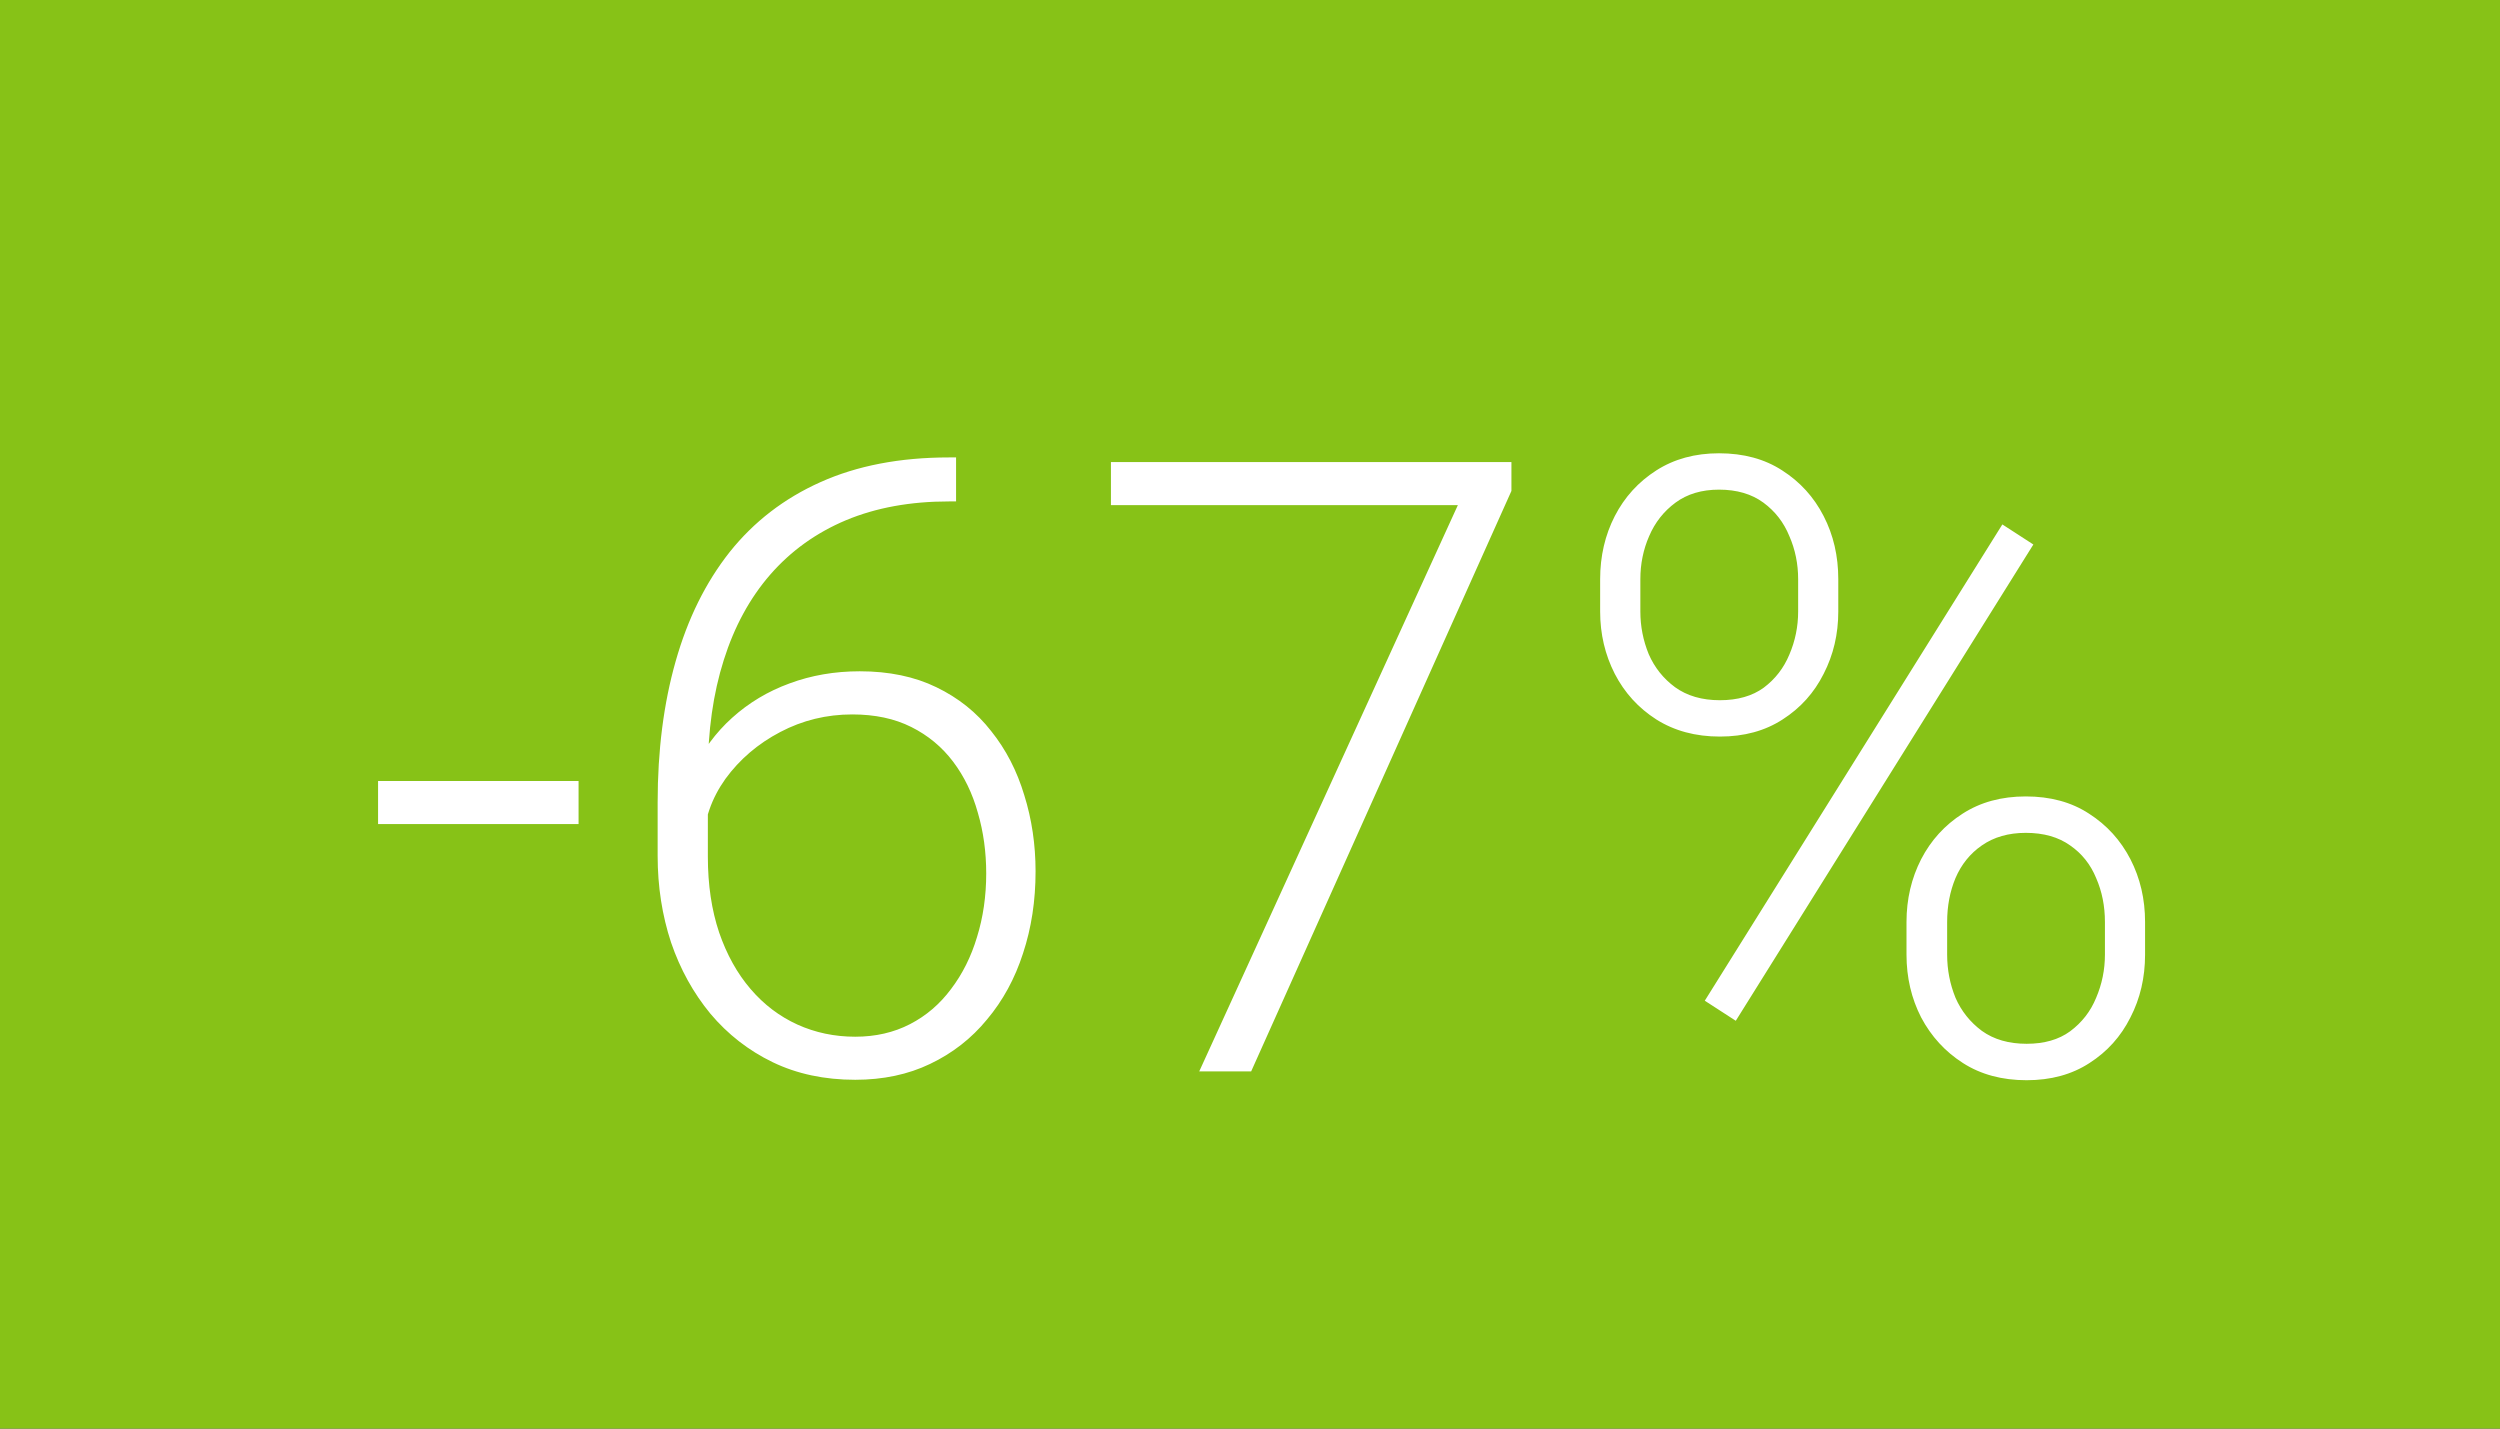 <?xml version="1.0" encoding="UTF-8"?> <svg xmlns="http://www.w3.org/2000/svg" width="35" height="20" viewBox="0 0 35 20" fill="none"><rect x="0" y="0" width="35" height="20" fill="#333333" stroke="none"/><g clip-path="url(#clip0_1392_8)"><path d="M35 0H0V20H35V0Z" fill="#87C217"></path><path d="M8.1 10.934V11.537H5.293V10.934H8.1ZM13.285 6.404H13.385V7.02H13.285C12.746 7.02 12.266 7.107 11.844 7.283C11.426 7.459 11.072 7.713 10.783 8.045C10.498 8.373 10.281 8.771 10.133 9.24C9.984 9.709 9.91 10.234 9.91 10.816V11.994C9.91 12.389 9.963 12.742 10.068 13.055C10.174 13.363 10.32 13.627 10.508 13.846C10.695 14.065 10.914 14.23 11.164 14.344C11.414 14.457 11.684 14.514 11.973 14.514C12.258 14.514 12.514 14.455 12.74 14.338C12.967 14.221 13.158 14.057 13.315 13.846C13.475 13.635 13.596 13.393 13.678 13.119C13.764 12.842 13.807 12.545 13.807 12.229C13.807 11.928 13.768 11.645 13.69 11.379C13.615 11.109 13.5 10.871 13.344 10.664C13.188 10.457 12.992 10.295 12.758 10.178C12.523 10.06 12.248 10.002 11.932 10.002C11.572 10.002 11.236 10.084 10.924 10.248C10.611 10.412 10.355 10.631 10.156 10.904C9.961 11.178 9.857 11.477 9.846 11.801L9.441 11.795C9.469 11.428 9.553 11.098 9.693 10.805C9.834 10.508 10.02 10.256 10.25 10.049C10.484 9.838 10.752 9.678 11.053 9.568C11.357 9.455 11.685 9.398 12.037 9.398C12.447 9.398 12.805 9.473 13.109 9.621C13.418 9.77 13.674 9.975 13.877 10.236C14.084 10.494 14.238 10.793 14.34 11.133C14.445 11.469 14.498 11.824 14.498 12.199C14.498 12.609 14.44 12.992 14.322 13.348C14.209 13.699 14.041 14.008 13.818 14.273C13.6 14.539 13.334 14.746 13.021 14.895C12.713 15.043 12.363 15.117 11.973 15.117C11.543 15.117 11.158 15.035 10.818 14.871C10.479 14.707 10.188 14.48 9.945 14.191C9.707 13.902 9.523 13.57 9.395 13.195C9.27 12.816 9.207 12.412 9.207 11.982V11.232C9.207 10.506 9.291 9.848 9.459 9.258C9.627 8.664 9.879 8.154 10.215 7.729C10.555 7.303 10.979 6.977 11.486 6.75C11.998 6.52 12.598 6.404 13.285 6.404ZM21.16 6.469V6.873L17.516 15H16.789L20.41 7.072H15.553V6.469H21.16ZM22.402 8.561V8.109C22.402 7.785 22.471 7.49 22.607 7.225C22.744 6.959 22.938 6.746 23.188 6.586C23.438 6.426 23.73 6.346 24.066 6.346C24.41 6.346 24.705 6.426 24.951 6.586C25.201 6.746 25.395 6.959 25.531 7.225C25.668 7.49 25.736 7.785 25.736 8.109V8.561C25.736 8.877 25.668 9.168 25.531 9.434C25.398 9.699 25.207 9.912 24.957 10.072C24.711 10.232 24.418 10.312 24.078 10.312C23.738 10.312 23.441 10.232 23.188 10.072C22.938 9.912 22.744 9.699 22.607 9.434C22.471 9.168 22.402 8.877 22.402 8.561ZM22.965 8.109V8.561C22.965 8.768 23.004 8.967 23.082 9.158C23.164 9.346 23.287 9.5 23.451 9.621C23.619 9.742 23.828 9.803 24.078 9.803C24.328 9.803 24.533 9.744 24.693 9.627C24.854 9.506 24.973 9.352 25.051 9.164C25.133 8.973 25.174 8.771 25.174 8.561V8.109C25.174 7.895 25.133 7.693 25.051 7.506C24.973 7.314 24.852 7.158 24.688 7.037C24.523 6.916 24.316 6.855 24.066 6.855C23.824 6.855 23.621 6.916 23.457 7.037C23.293 7.158 23.17 7.314 23.088 7.506C23.006 7.693 22.965 7.895 22.965 8.109ZM26.691 13.365V12.908C26.691 12.588 26.76 12.295 26.896 12.029C27.033 11.764 27.227 11.551 27.477 11.391C27.727 11.23 28.021 11.15 28.361 11.15C28.705 11.15 29 11.23 29.246 11.391C29.496 11.551 29.689 11.764 29.826 12.029C29.963 12.295 30.031 12.588 30.031 12.908V13.365C30.031 13.685 29.963 13.979 29.826 14.244C29.693 14.51 29.502 14.723 29.252 14.883C29.006 15.043 28.713 15.123 28.373 15.123C28.029 15.123 27.732 15.043 27.482 14.883C27.232 14.723 27.037 14.51 26.896 14.244C26.76 13.979 26.691 13.685 26.691 13.365ZM27.26 12.908V13.365C27.26 13.576 27.299 13.777 27.377 13.969C27.459 14.156 27.582 14.31 27.746 14.432C27.914 14.553 28.123 14.613 28.373 14.613C28.619 14.613 28.822 14.555 28.982 14.438C29.146 14.316 29.268 14.16 29.346 13.969C29.428 13.777 29.469 13.576 29.469 13.365V12.908C29.469 12.685 29.428 12.48 29.346 12.293C29.268 12.102 29.146 11.949 28.982 11.836C28.818 11.719 28.611 11.66 28.361 11.66C28.119 11.66 27.914 11.719 27.746 11.836C27.582 11.949 27.459 12.102 27.377 12.293C27.299 12.48 27.26 12.685 27.26 12.908ZM28.467 7.623L24.301 14.291L23.867 14.01L28.033 7.342L28.467 7.623Z" fill="white"></path></g><defs><clipPath id="clip0_1392_8"><rect width="35" height="20" fill="white"></rect></clipPath></defs></svg> 